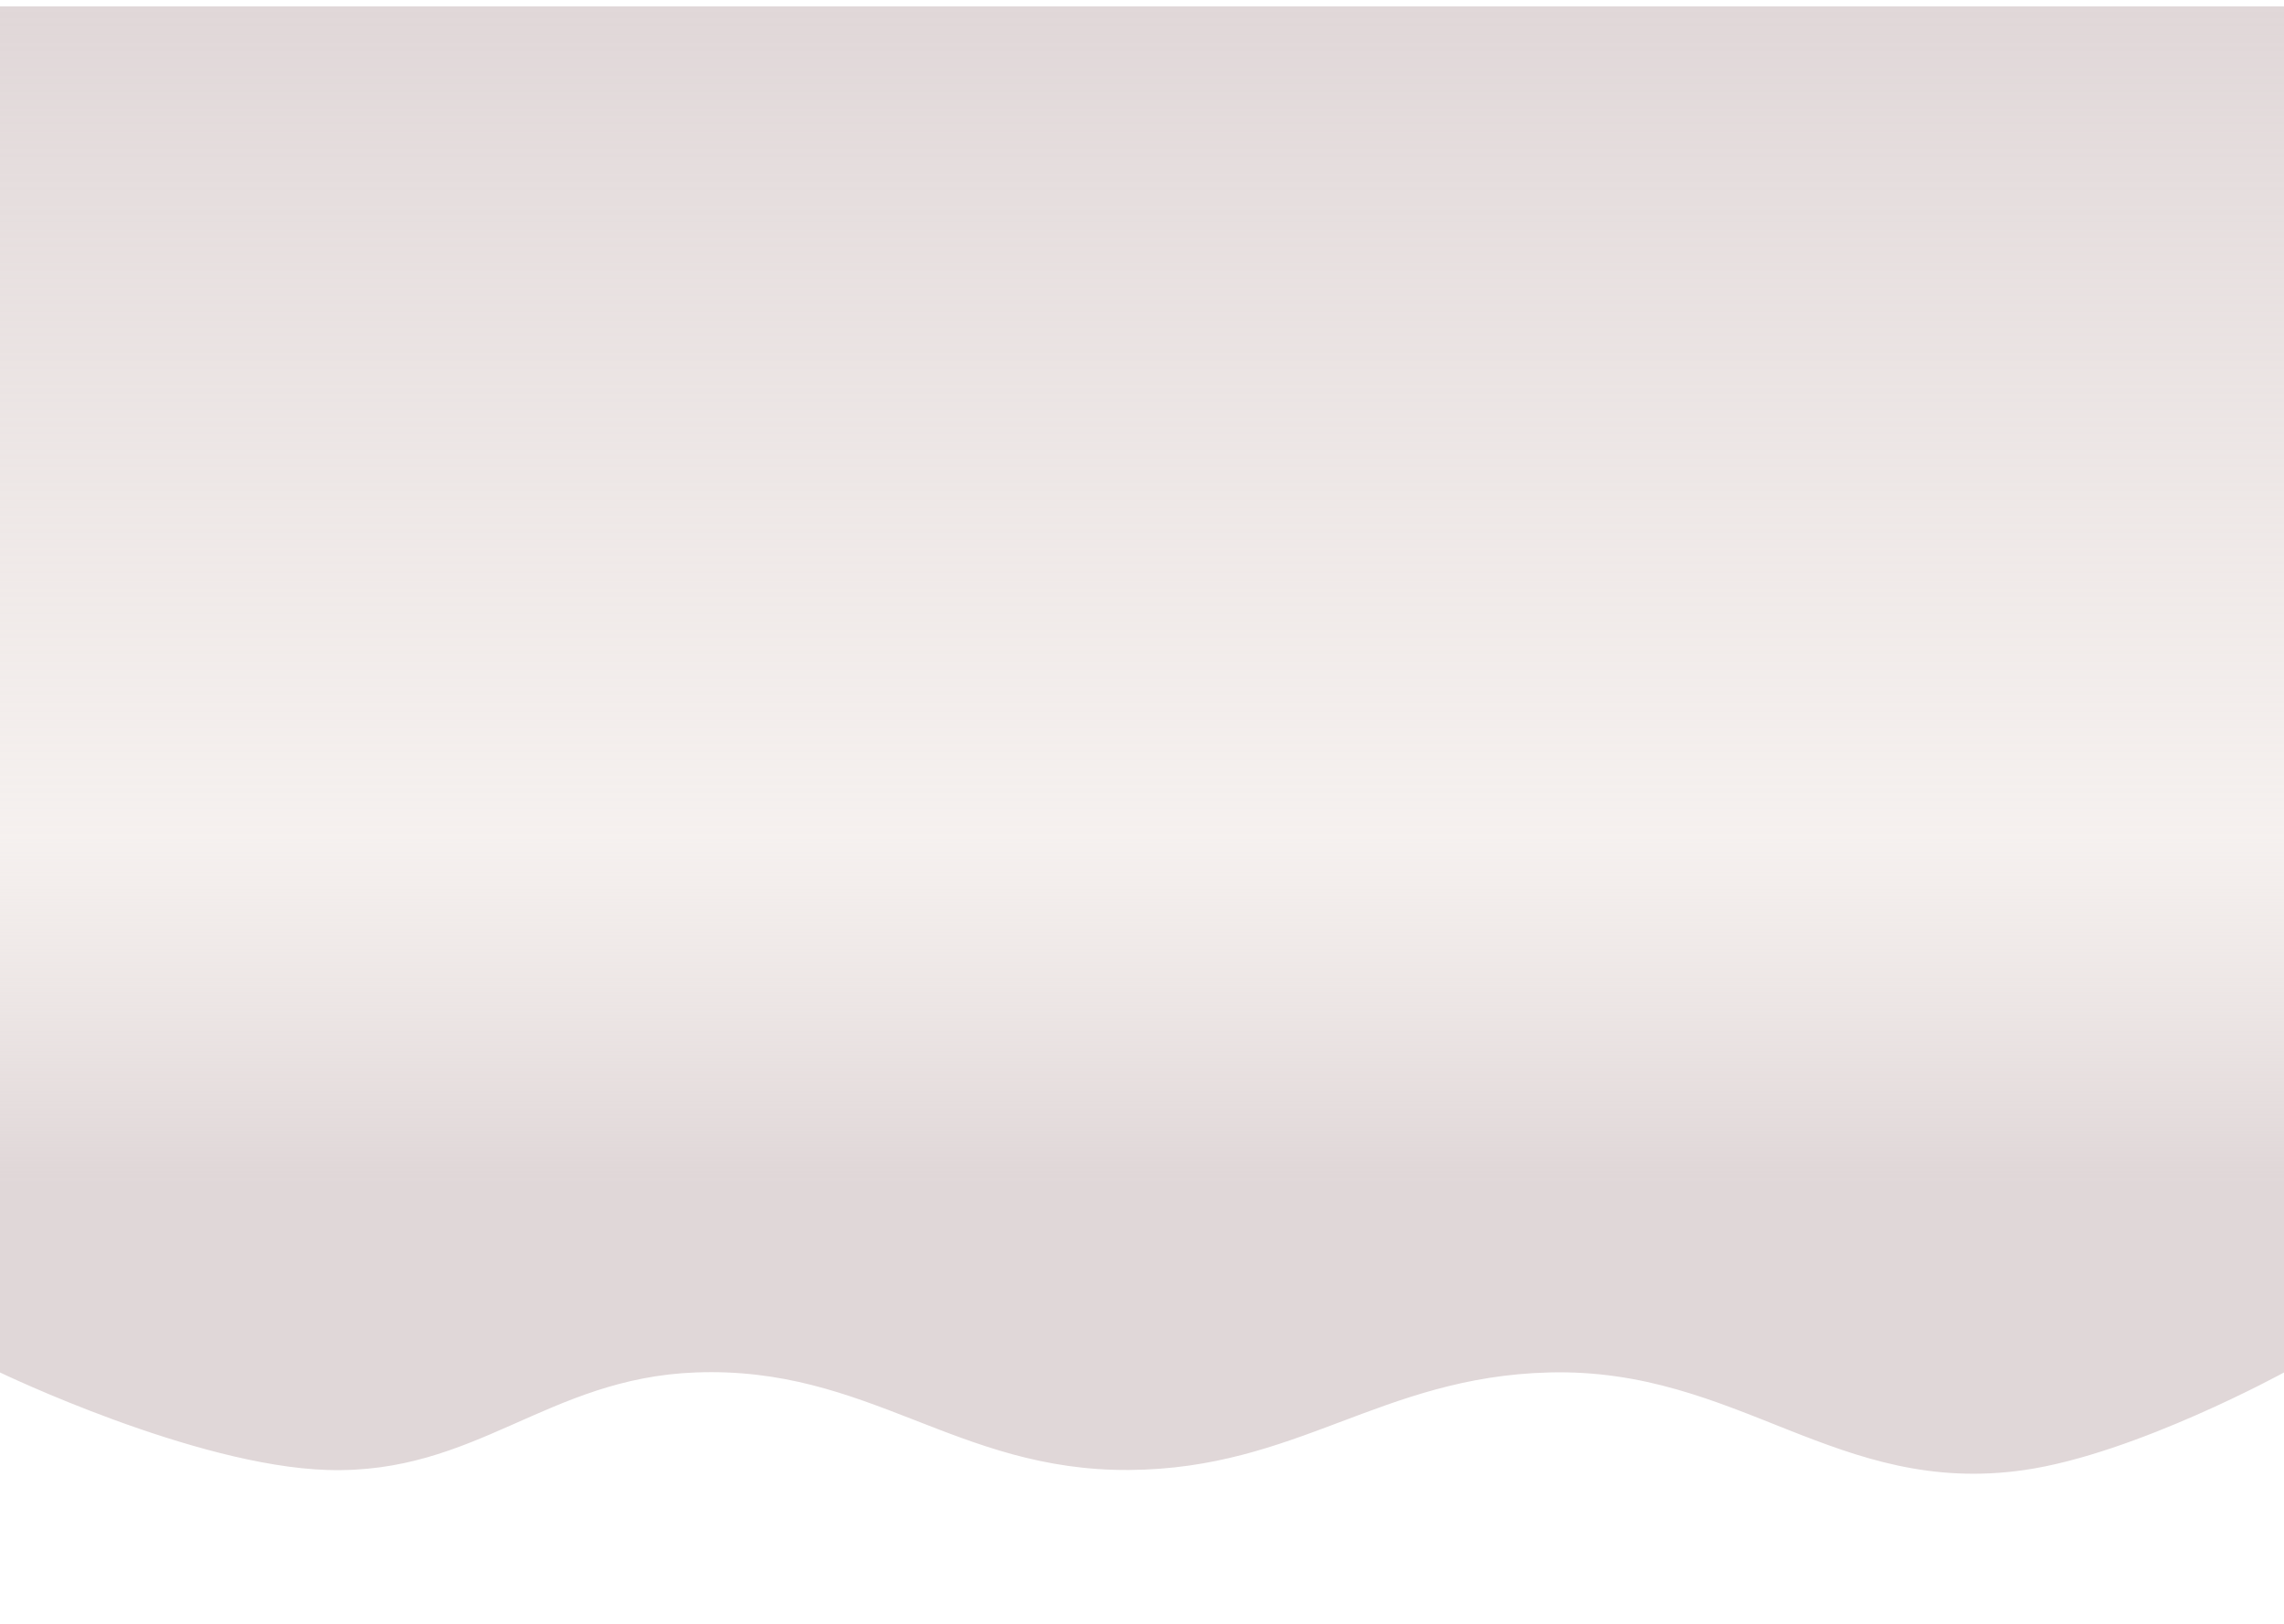 <?xml version="1.0" encoding="UTF-8"?> <svg xmlns="http://www.w3.org/2000/svg" width="1440" height="1024" viewBox="0 0 1440 1024" fill="none"> <g filter="url(#filter0_d_101_3)"> <path d="M0 0H1440V1024H0V0Z" fill="url(#paint0_linear_101_3)" shape-rendering="crispEdges"></path> </g> <g filter="url(#filter1_d_101_3)"> <path d="M0 914.5V794H1440V914.5C1440 914.5 1346.55 965.844 1276.5 976C1158.14 993.16 1096.05 911.36 976.5 914.5C870.487 917.284 818.046 975.229 712 976C602.527 976.796 547.897 910.347 438.5 914.5C344.837 918.056 300.188 978.842 206.5 976C122.395 973.448 0 914.5 0 914.5Z" fill="white"></path> </g> <g filter="url(#filter2_d_101_3)"> <path d="M0 860.5V740H1440V860.5C1440 860.5 1346.55 911.844 1276.5 922C1158.14 939.16 1096.05 857.36 976.5 860.5C870.487 863.284 818.046 921.229 712 922C602.527 922.796 547.897 856.347 438.5 860.5C344.837 864.056 300.188 924.842 206.5 922C122.395 919.448 0 860.5 0 860.5Z" fill="#E0D7D8"></path> </g> <defs> <filter id="filter0_d_101_3" x="-4" y="0" width="1448" height="1032" filterUnits="userSpaceOnUse" color-interpolation-filters="sRGB"> <feFlood flood-opacity="0" result="BackgroundImageFix"></feFlood> <feColorMatrix in="SourceAlpha" type="matrix" values="0 0 0 0 0 0 0 0 0 0 0 0 0 0 0 0 0 0 127 0" result="hardAlpha"></feColorMatrix> <feOffset dy="4"></feOffset> <feGaussianBlur stdDeviation="2"></feGaussianBlur> <feComposite in2="hardAlpha" operator="out"></feComposite> <feColorMatrix type="matrix" values="0 0 0 0 0 0 0 0 0 0 0 0 0 0 0 0 0 0 0.25 0"></feColorMatrix> <feBlend mode="normal" in2="BackgroundImageFix" result="effect1_dropShadow_101_3"></feBlend> <feBlend mode="normal" in="SourceGraphic" in2="effect1_dropShadow_101_3" result="shape"></feBlend> </filter> <filter id="filter1_d_101_3" x="-4" y="794" width="1448" height="192.369" filterUnits="userSpaceOnUse" color-interpolation-filters="sRGB"> <feFlood flood-opacity="0" result="BackgroundImageFix"></feFlood> <feColorMatrix in="SourceAlpha" type="matrix" values="0 0 0 0 0 0 0 0 0 0 0 0 0 0 0 0 0 0 127 0" result="hardAlpha"></feColorMatrix> <feOffset dy="4"></feOffset> <feGaussianBlur stdDeviation="2"></feGaussianBlur> <feComposite in2="hardAlpha" operator="out"></feComposite> <feColorMatrix type="matrix" values="0 0 0 0 0.878 0 0 0 0 0.843 0 0 0 0 0.847 0 0 0 1 0"></feColorMatrix> <feBlend mode="normal" in2="BackgroundImageFix" result="effect1_dropShadow_101_3"></feBlend> <feBlend mode="normal" in="SourceGraphic" in2="effect1_dropShadow_101_3" result="shape"></feBlend> </filter> <filter id="filter2_d_101_3" x="-4" y="740" width="1448" height="193.369" filterUnits="userSpaceOnUse" color-interpolation-filters="sRGB"> <feFlood flood-opacity="0" result="BackgroundImageFix"></feFlood> <feColorMatrix in="SourceAlpha" type="matrix" values="0 0 0 0 0 0 0 0 0 0 0 0 0 0 0 0 0 0 127 0" result="hardAlpha"></feColorMatrix> <feOffset dy="5"></feOffset> <feGaussianBlur stdDeviation="2"></feGaussianBlur> <feComposite in2="hardAlpha" operator="out"></feComposite> <feColorMatrix type="matrix" values="0 0 0 0 0.91 0 0 0 0 0.882 0 0 0 0 0.878 0 0 0 1 0"></feColorMatrix> <feBlend mode="normal" in2="BackgroundImageFix" result="effect1_dropShadow_101_3"></feBlend> <feBlend mode="normal" in="SourceGraphic" in2="effect1_dropShadow_101_3" result="shape"></feBlend> </filter> <linearGradient id="paint0_linear_101_3" x1="720" y1="0" x2="720" y2="1024" gradientUnits="userSpaceOnUse"> <stop stop-color="#E0D7D8"></stop> <stop offset="0.512" stop-color="#EFE7E4" stop-opacity="0.6"></stop> <stop offset="0.72" stop-color="#E0D7D8"></stop> <stop offset="0.838" stop-color="white"></stop> <stop offset="1" stop-color="white"></stop> </linearGradient> </defs> </svg> 